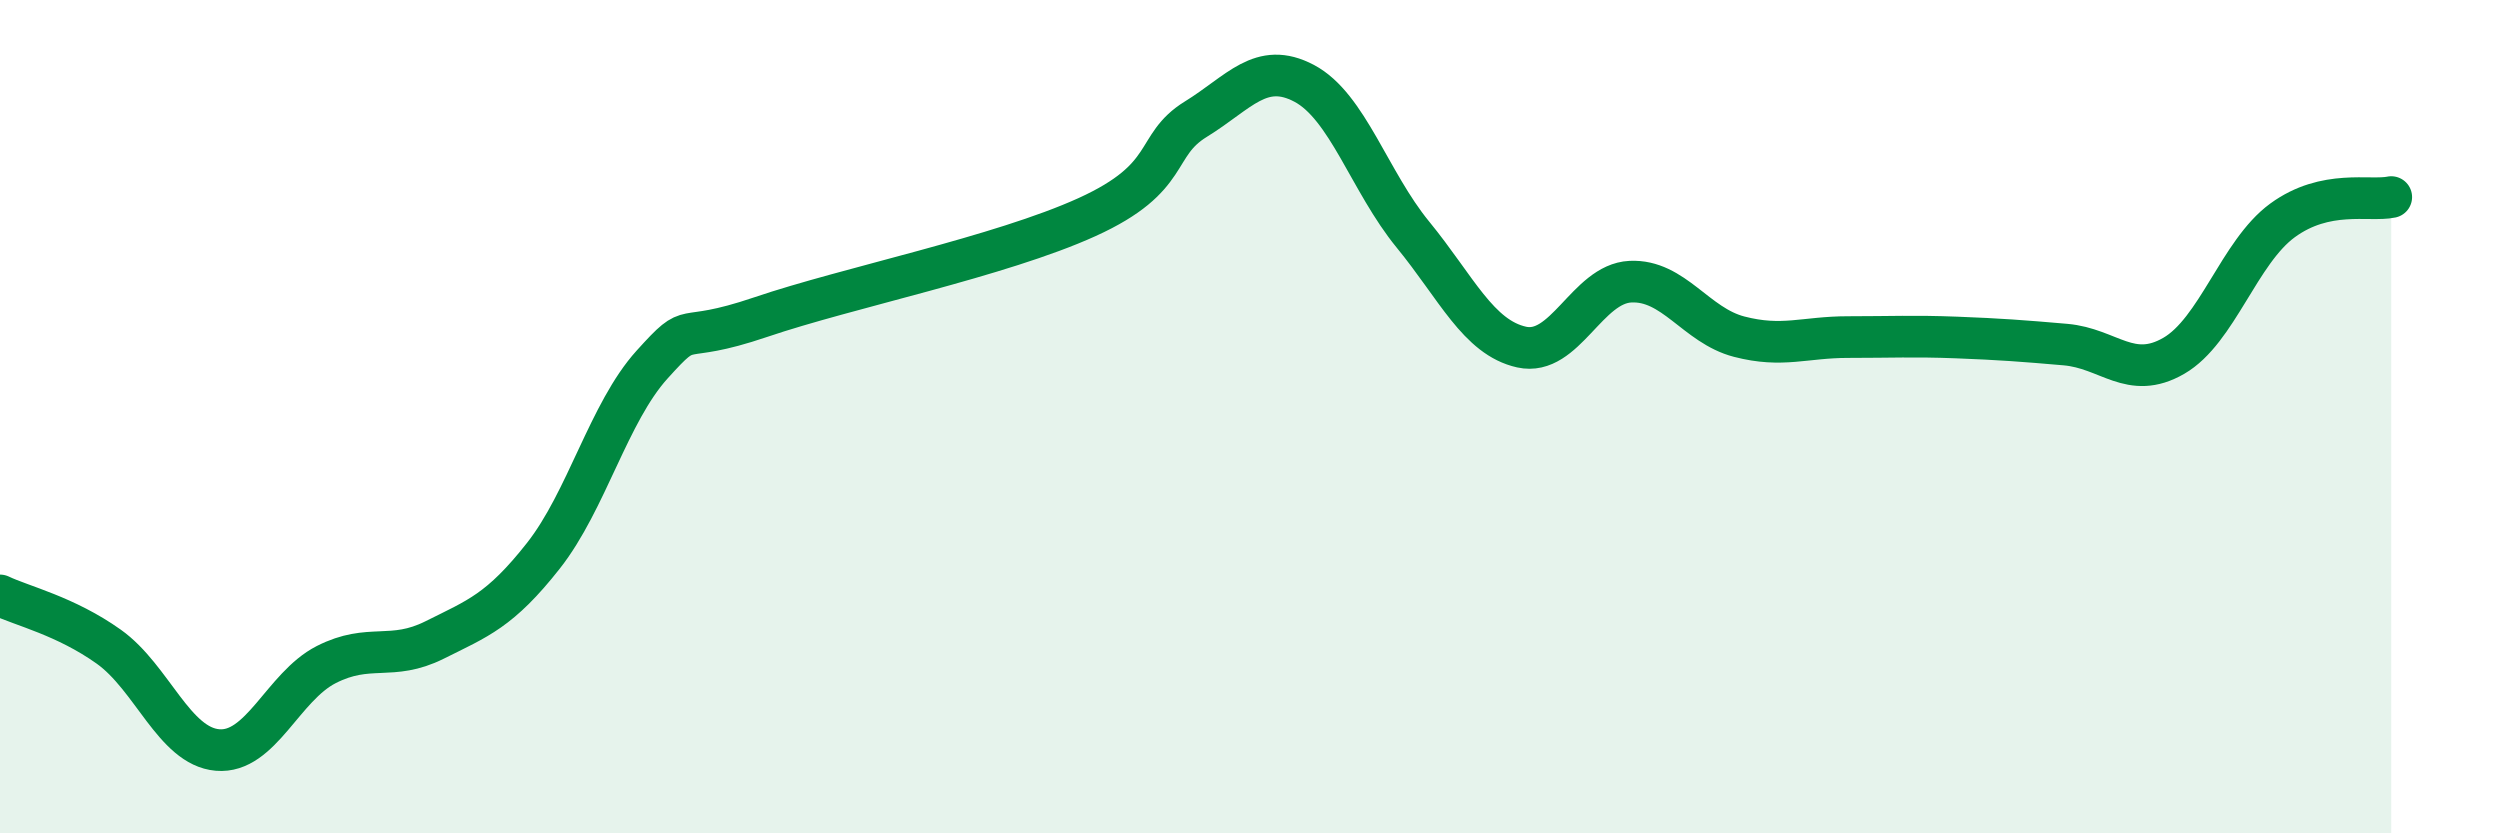 
    <svg width="60" height="20" viewBox="0 0 60 20" xmlns="http://www.w3.org/2000/svg">
      <path
        d="M 0,14.29 C 0.52,14.54 1.57,14.78 2.61,15.52 C 3.65,16.26 4.18,17.91 5.22,18 C 6.26,18.09 6.79,16.48 7.83,15.95 C 8.87,15.42 9.39,15.88 10.43,15.36 C 11.47,14.84 12,14.66 13.04,13.34 C 14.08,12.02 14.61,9.9 15.65,8.75 C 16.69,7.6 16.17,8.32 18.26,7.61 C 20.35,6.9 24,6.16 26.09,5.21 C 28.18,4.26 27.66,3.5 28.7,2.86 C 29.74,2.22 30.26,1.45 31.3,2 C 32.34,2.55 32.87,4.36 33.91,5.63 C 34.95,6.9 35.48,8.1 36.52,8.33 C 37.56,8.56 38.09,6.81 39.13,6.76 C 40.17,6.71 40.7,7.81 41.74,8.08 C 42.78,8.35 43.31,8.09 44.35,8.09 C 45.39,8.09 45.92,8.06 46.96,8.1 C 48,8.14 48.53,8.18 49.57,8.27 C 50.61,8.36 51.13,9.14 52.17,8.54 C 53.21,7.94 53.74,6.05 54.78,5.29 C 55.82,4.53 56.87,4.84 57.39,4.73L57.39 20L0 20Z"
        fill="#008740"
        opacity="0.1"
        stroke-linecap="round"
        stroke-linejoin="round"
      />
      <path
        d="M 0,14.29 C 0.52,14.54 1.57,14.78 2.61,15.52 C 3.65,16.26 4.18,17.91 5.22,18 C 6.26,18.09 6.79,16.48 7.83,15.95 C 8.87,15.42 9.39,15.88 10.43,15.36 C 11.47,14.84 12,14.66 13.04,13.34 C 14.08,12.02 14.61,9.9 15.65,8.75 C 16.69,7.6 16.17,8.32 18.26,7.61 C 20.35,6.9 24,6.16 26.09,5.21 C 28.18,4.26 27.66,3.5 28.7,2.86 C 29.74,2.22 30.26,1.45 31.3,2 C 32.34,2.55 32.87,4.36 33.91,5.63 C 34.95,6.9 35.48,8.1 36.52,8.33 C 37.56,8.56 38.09,6.81 39.13,6.76 C 40.17,6.71 40.7,7.81 41.74,8.08 C 42.78,8.35 43.31,8.09 44.35,8.09 C 45.39,8.09 45.92,8.06 46.96,8.1 C 48,8.14 48.53,8.18 49.57,8.27 C 50.61,8.36 51.13,9.14 52.17,8.54 C 53.21,7.94 53.74,6.05 54.78,5.29 C 55.82,4.53 56.87,4.84 57.39,4.73"
        stroke="#008740"
        stroke-width="1"
        fill="none"
        stroke-linecap="round"
        stroke-linejoin="round"
      />
    </svg>
  